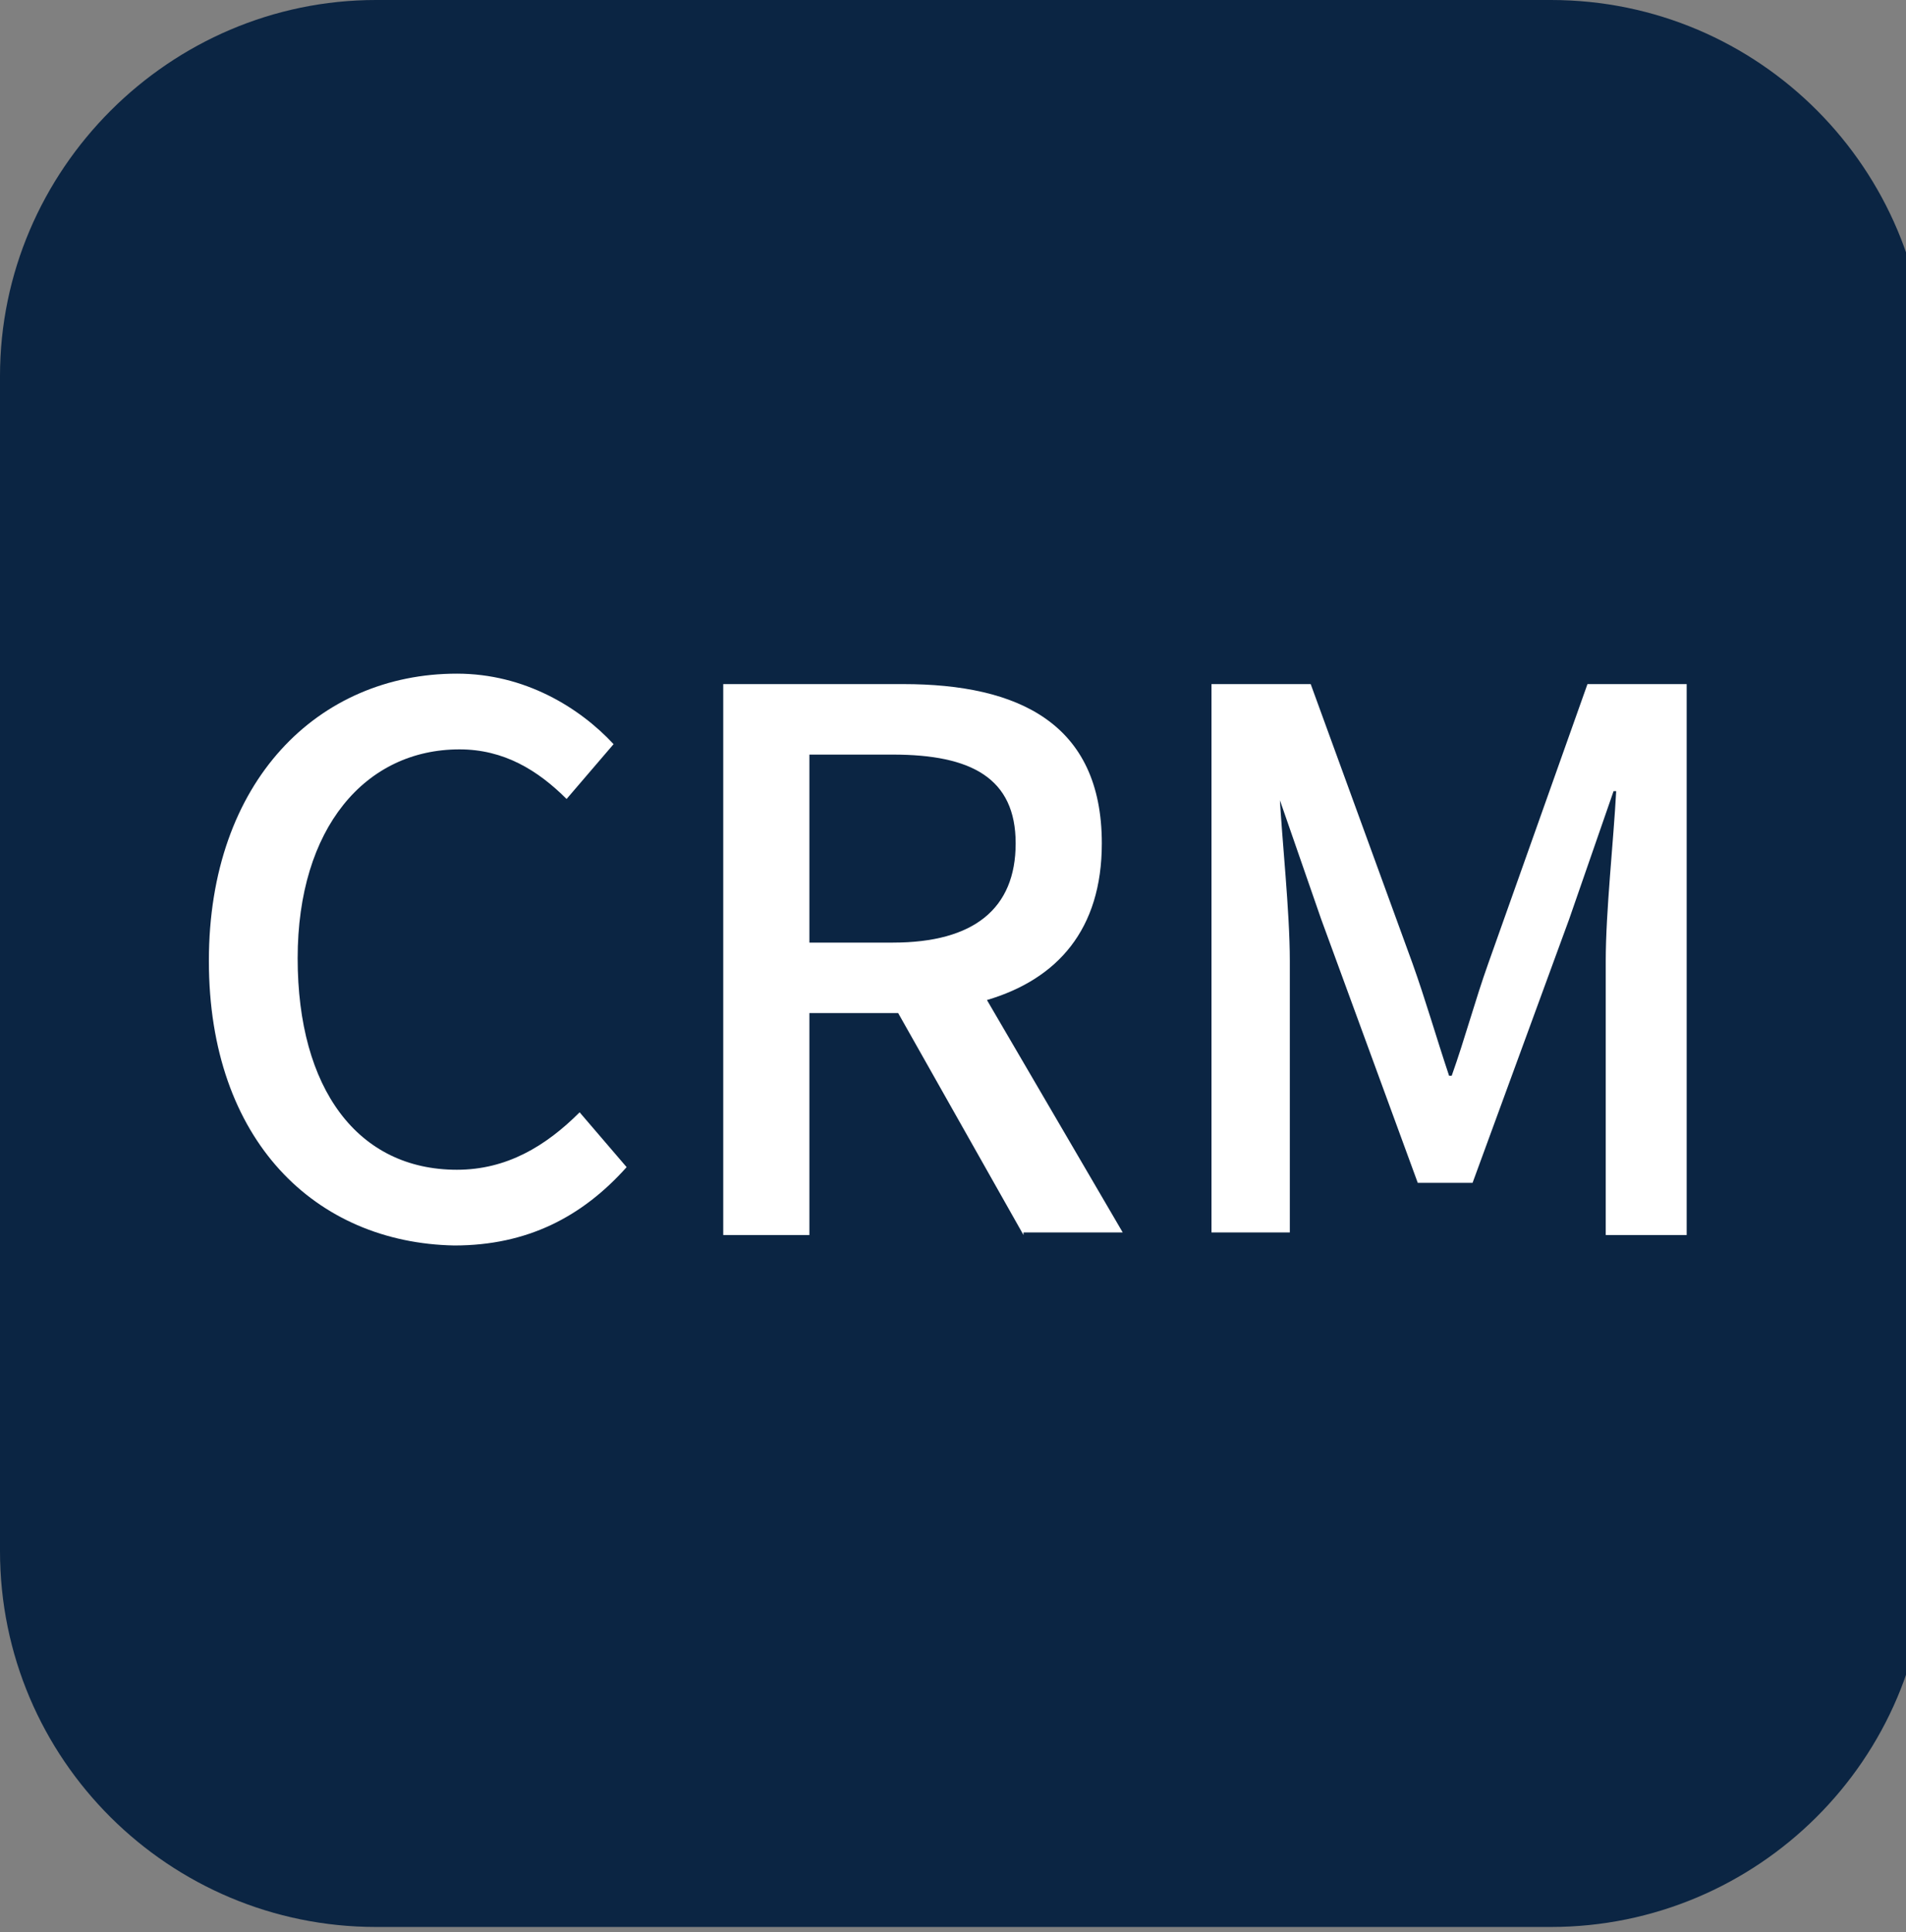 <?xml version="1.0" encoding="utf-8"?>
<!-- Generator: Adobe Illustrator 21.0.0, SVG Export Plug-In . SVG Version: 6.00 Build 0)  -->
<svg version="1.1" id="图层_1" xmlns="http://www.w3.org/2000/svg" xmlns:xlink="http://www.w3.org/1999/xlink" x="0px" y="0px"
	 viewBox="0 0 73 74" style="enable-background:new 0 0 73 74;" xml:space="preserve">
<rect x="0" y="0" width="73" height="74" fill="#808080" stroke="none"/>
<style type="text/css">
	.st0{fill-rule:evenodd;clip-rule:evenodd;fill:#0B2543;}
	.st1{fill:#FFFFFF;}
</style>
<path id="XMLID_89_" class="st0" d="M14.4,0h45c8,0,14.4,6.5,14.4,14.4v45c0,8-6.5,14.4-14.4,14.4h-45C6.5,73.8,0,67.4,0,59.4v-45
	C0,6.5,6.5,0,14.4,0z"/>
<g>
	<path class="st1" d="M8,36.8c0-6.9,4.2-11,9.5-11c2.6,0,4.7,1.3,6,2.7l-1.8,2.1c-1.1-1.1-2.4-1.9-4.1-1.9c-3.6,0-6.2,3-6.2,8
		c0,5,2.3,8.1,6.1,8.1c1.9,0,3.4-0.9,4.7-2.2l1.8,2.1c-1.7,1.9-3.8,3-6.6,3C12.1,47.6,8,43.7,8,36.8z"/>
	<path class="st1" d="M39.2,47.3l-4.8-8.5H31v8.5h-3.3V26.2h6.9c4.4,0,7.6,1.5,7.6,6.1c0,3.3-1.7,5.2-4.4,6l5.2,8.9H39.2z M31,36.1
		h3.2c3.1,0,4.7-1.3,4.7-3.8c0-2.5-1.7-3.4-4.7-3.4H31V36.1z"/>
	<path class="st1" d="M46.4,26.2h3.8l3.9,10.7c0.5,1.4,0.9,2.8,1.4,4.3h0.1c0.5-1.4,0.9-2.9,1.4-4.3l3.8-10.7h3.8v21.1h-3.1V36.8
		c0-1.9,0.3-4.6,0.4-6.5h-0.1l-1.7,4.9l-3.7,10.1h-2.1l-3.7-10.1l-1.7-4.9H49c0.1,1.9,0.4,4.6,0.4,6.5v10.4h-3V26.2z"/>
</g>
</svg>
